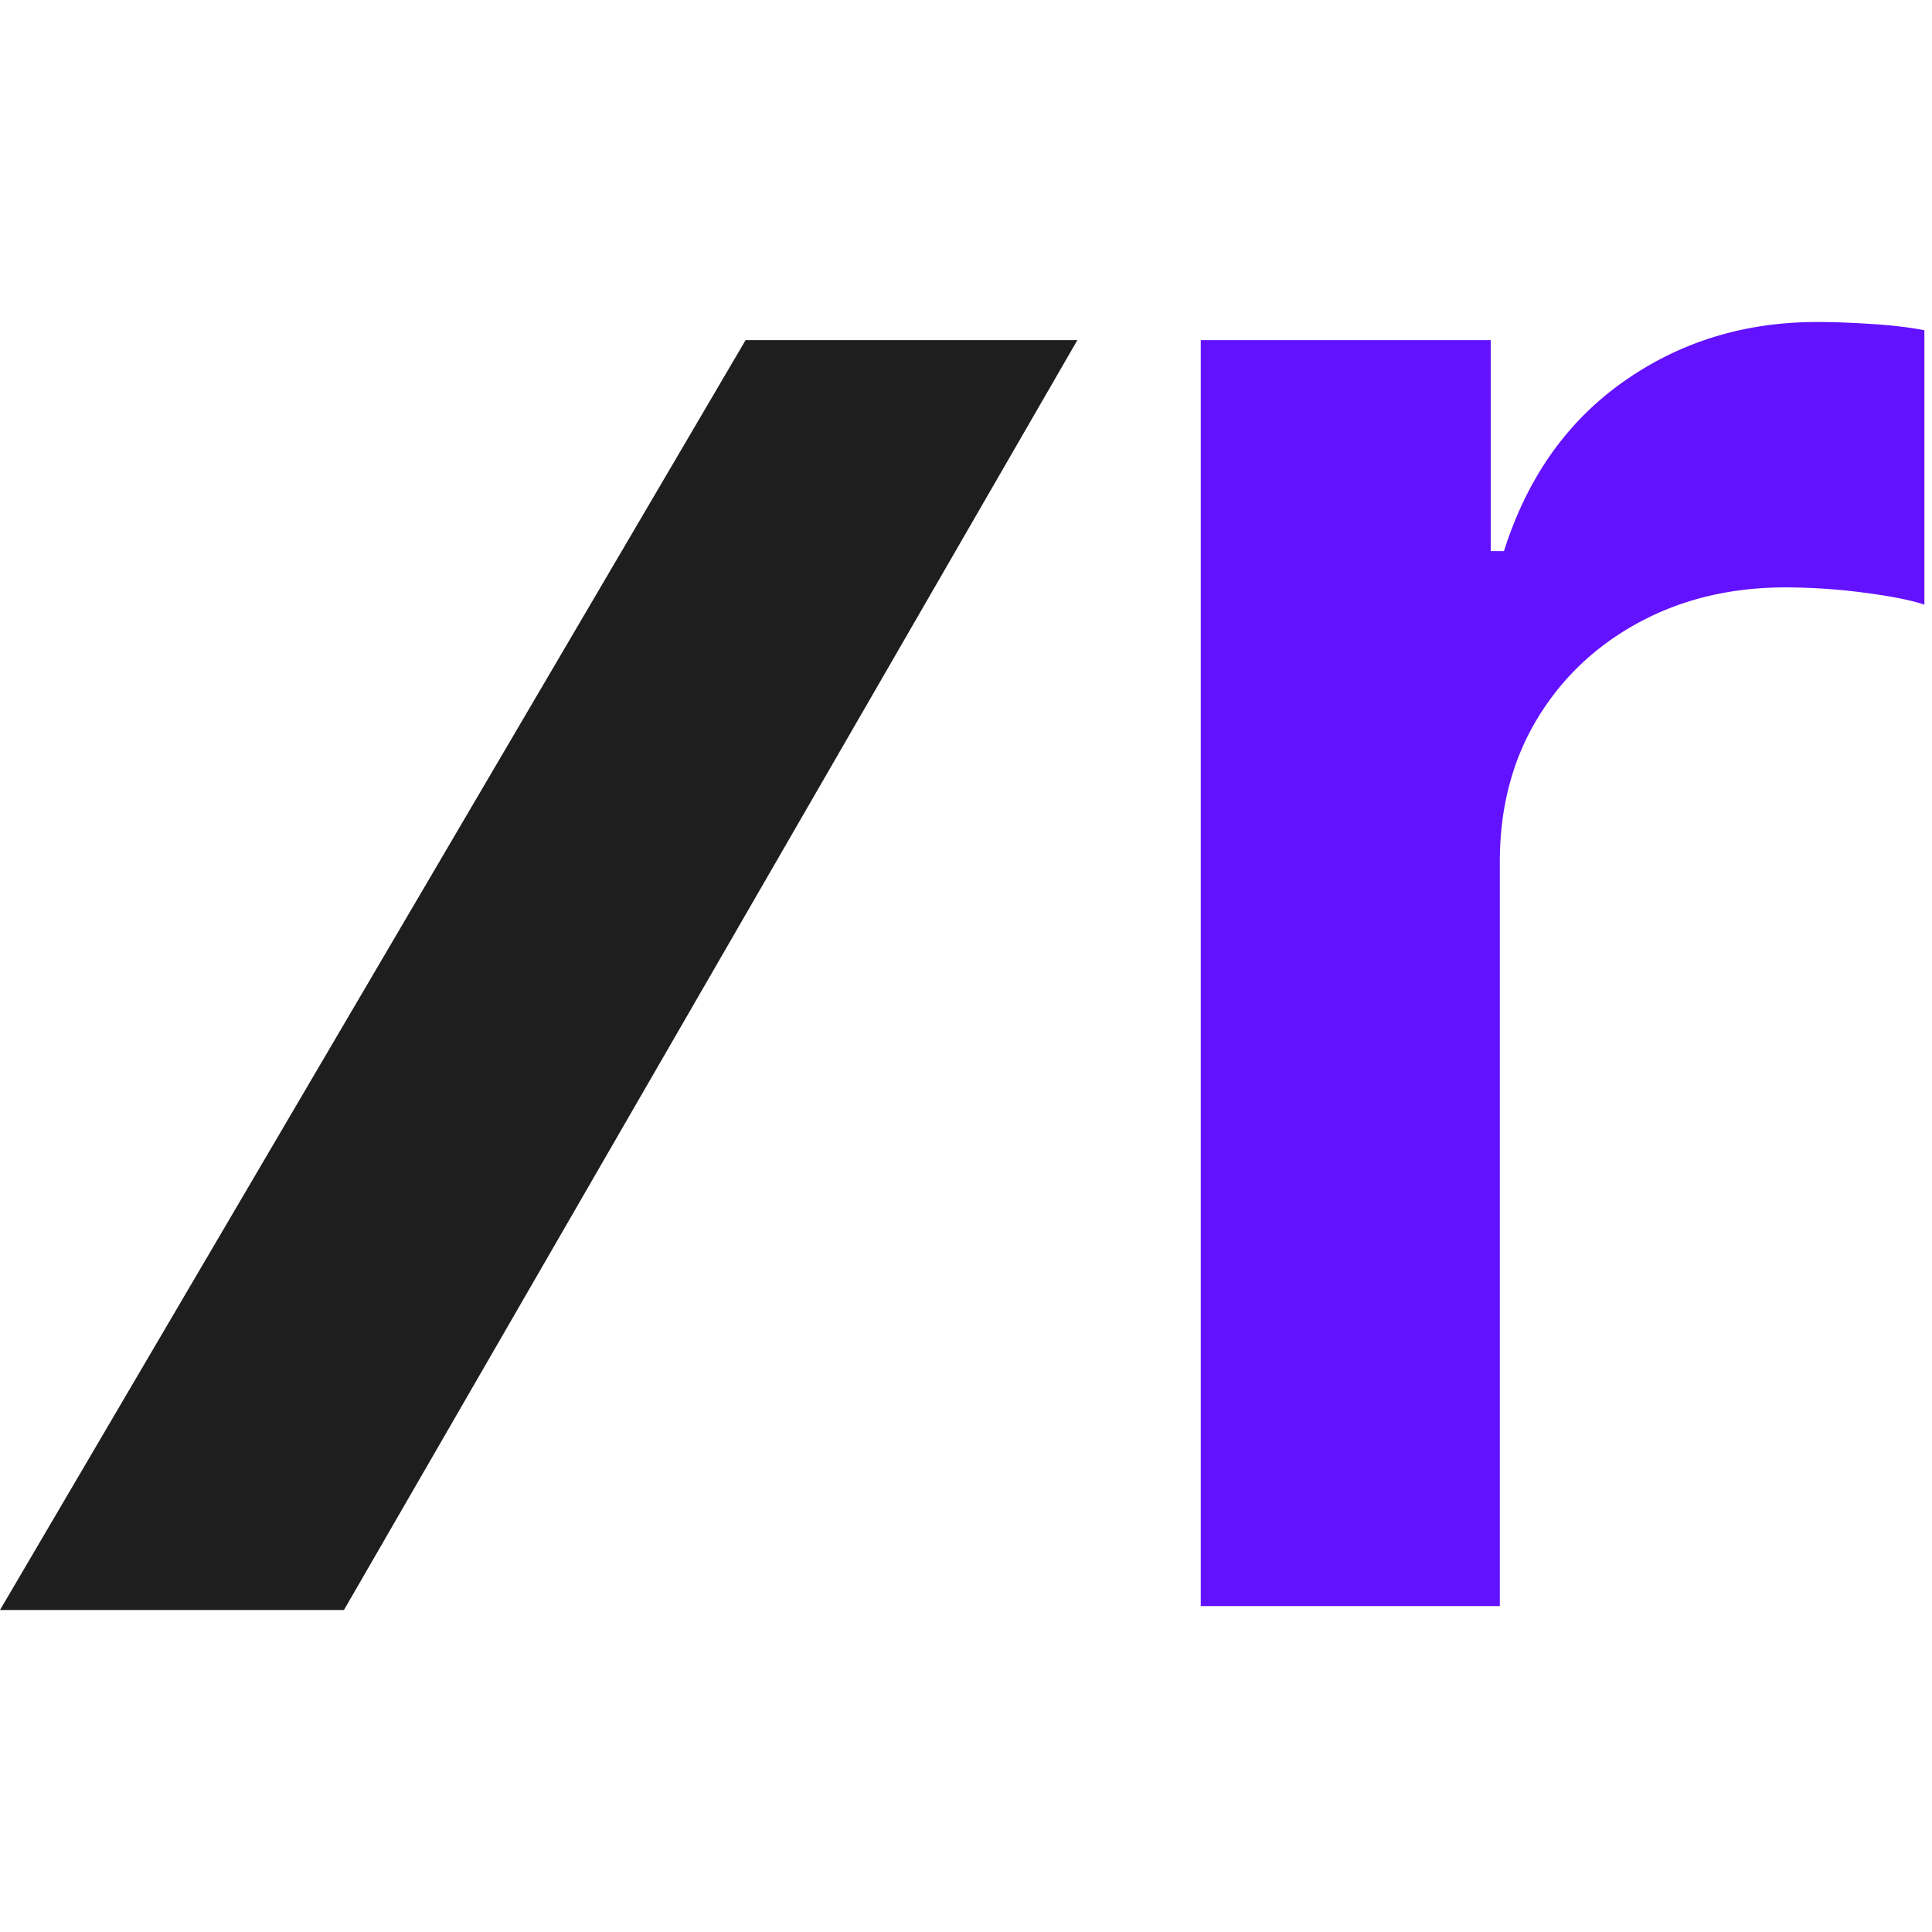 <svg xmlns="http://www.w3.org/2000/svg" width="180" height="180" fill="none"><style>@media (prefers-color-scheme:dark){path{fill:#fff}}</style><path fill="#6312FF" d="M111.872 149.634V31.691h27.015v19.656h1.234q3.232-10.21 11.121-15.78Q159.131 30 169.286 30q2.31 0 5.195.192t4.81.576v25.57q-1.771-.615-5.579-1.116a57 57 0 0 0-7.35-.496q-7.619 0-13.661 3.263t-9.507 9.021q-3.459 5.76-3.459 13.285v69.339z"/><path fill="#1E1E1E" d="M0 150 69.464 31.691h30.912L32.046 150z"/></svg>